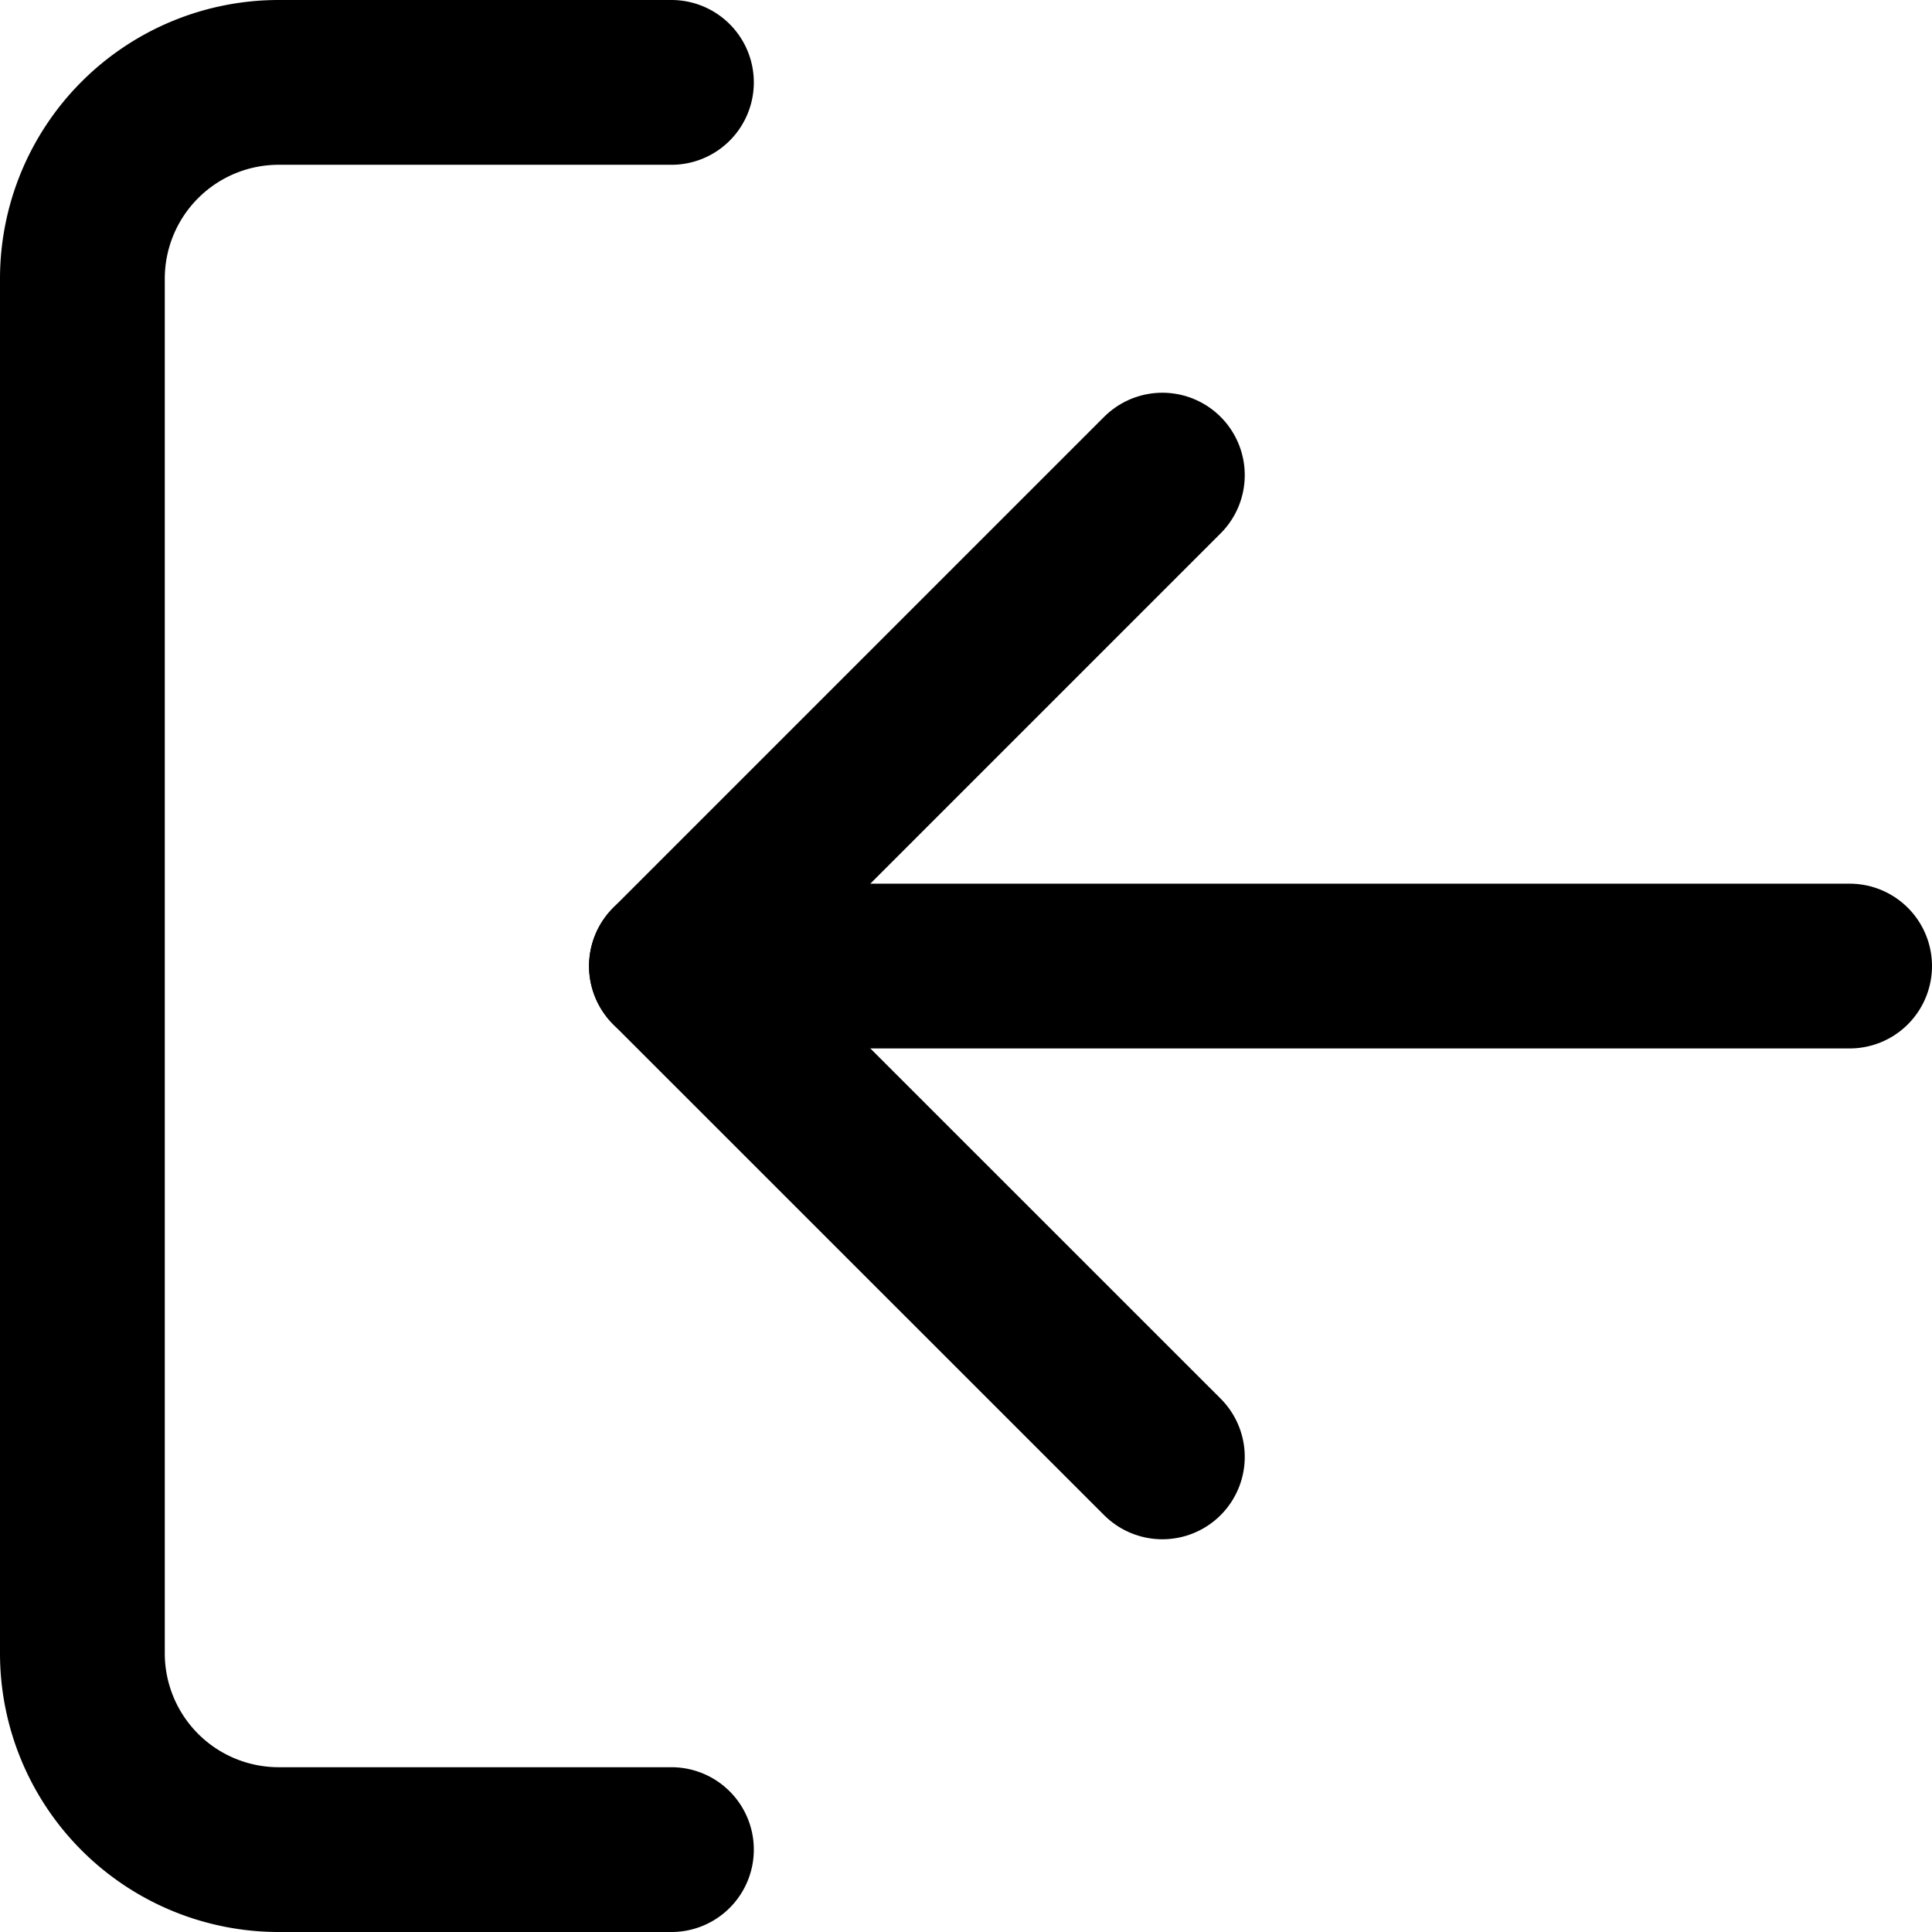 <svg xmlns="http://www.w3.org/2000/svg" width="17.587" height="17.587" viewBox="0 0 17.587 17.587">
  <g id="saida" transform="translate(16.837 0.75) rotate(90)">
    <path id="Caminho_721" data-name="Caminho 721" d="M20.587,22.5v3.575A1.787,1.787,0,0,1,18.8,27.862H6.287A1.787,1.787,0,0,1,4.5,26.075V22.5" transform="translate(-4.5 -11.775)" fill="none" stroke="#000" stroke-linecap="round" stroke-linejoin="round" stroke-width="1.5"/>
    <path id="Caminho_722" data-name="Caminho 722" d="M10.5,15l4.469,4.469L19.437,15" transform="translate(-6.925 -8.744)" fill="none" stroke="#000" stroke-linecap="round" stroke-linejoin="round" stroke-width="1.5"/>
    <path id="Caminho_723" data-name="Caminho 723" d="M18,15.225V4.5" transform="translate(-9.956 -4.5)" fill="none" stroke="#000" stroke-linecap="round" stroke-linejoin="round" stroke-width="1.5"/>
  </g>
</svg>

